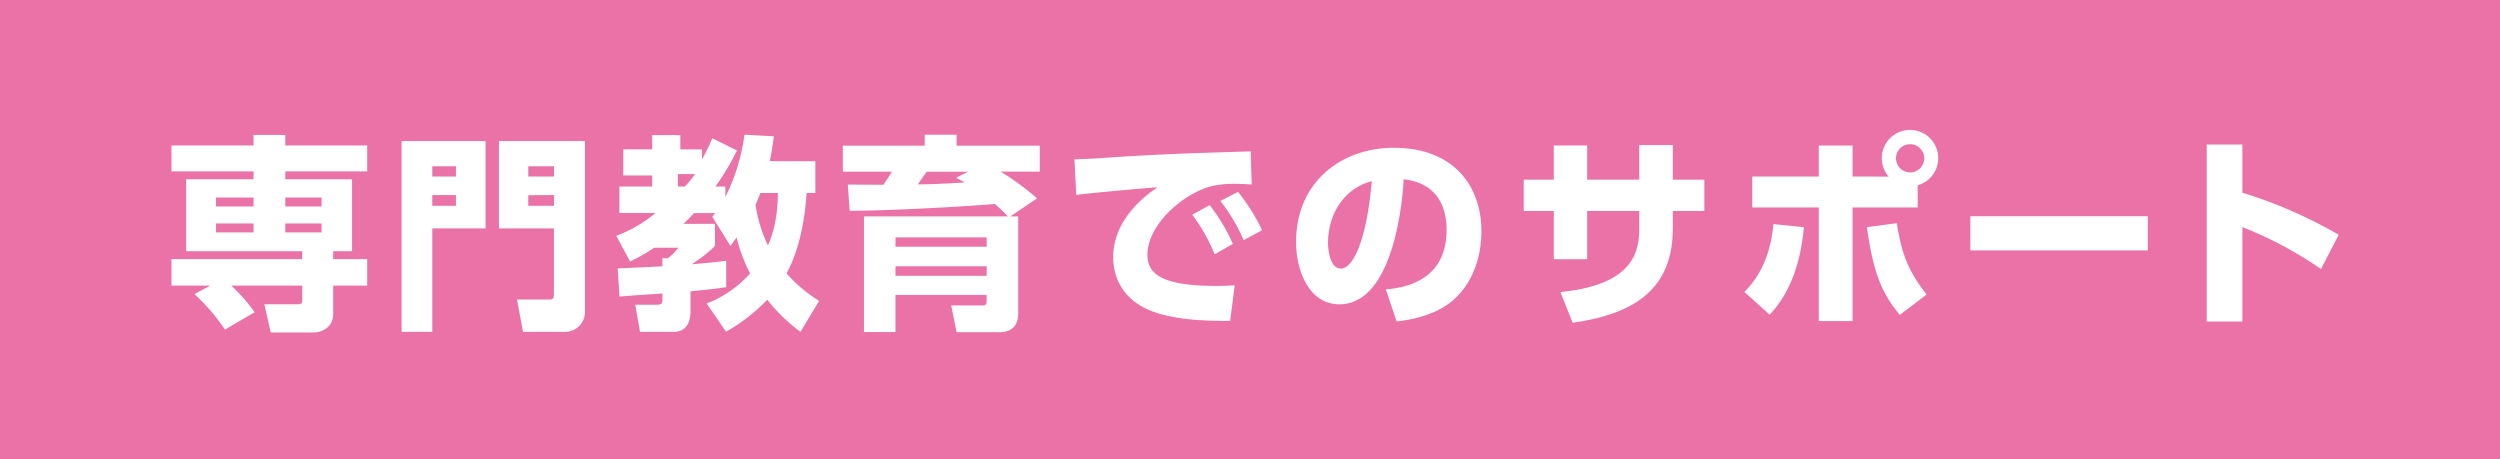 <svg xmlns="http://www.w3.org/2000/svg" viewBox="0 0 726.53 133.48"><defs><style>.cls-1{fill:#ea72a7;}.cls-2{fill:#fff;}</style></defs><g id="レイヤー_2" data-name="レイヤー 2"><g id="レイヤー_1-2" data-name="レイヤー 1"><rect class="cls-1" width="726.53" height="133.48"/><path class="cls-2" d="M65.37,95.79a55.62,55.62,0,0,0-8.86-10.31L61.09,83H49.83V75.3h38V73H54.1V52.1H73.69V49.81H49.83V42.28H73.69V39.21h9.22v3.07h23.8v7.53H82.91V52.1h19.4V73H96.83V75.3h9.88V83H96.83v8.32c0,3.37-2.78,5.3-5.79,5.3H78.69l-1.87-8.19h9.64c1.09,0,1.39-.19,1.39-1.51V83H67.18A48.54,48.54,0,0,1,74,90.73ZM73.69,57.4H62.78V60H73.69Zm0,7.54H62.78v2.59H73.69ZM93.45,57.4H82.91V60H93.45Zm0,7.54H82.91v2.59H93.45Z"/><path class="cls-2" d="M116.71,41h24.4V66.38H125.63V96.45h-8.92Zm8.92,10.31h6.87v-3h-6.87Zm0,8.49h6.87V56.68h-6.87ZM145,41H170V90.3a5.82,5.82,0,0,1-5.61,6.15H152l-1.75-9.4h9.1c1.45,0,1.63-.18,1.63-1.87V66.38H145Zm16,10.31v-3h-7.47v3Zm-7.47,5.42v3.07H161V56.68Z"/><path class="cls-2" d="M205.35,88.19A32.43,32.43,0,0,0,218,79.46,44.16,44.16,0,0,1,214.08,69c-.72,1-1.38,1.87-1.8,2.47L207,63c.49-.61.67-.85.85-1.09h-6.15c-.48.54-1.2,1.33-3.07,3.14h9.16v6.32c-1.51,1.87-5.31,4.46-6.75,5.43,5.42-.43,8-.79,10-1v7.65c-3,.49-5.6.73-10.36,1.21V90c0,1.57,0,6.45-4.94,6.45H186l-1.38-7.89h6.26c1.63,0,1.63-.73,1.63-1.51V85.3c-1.14.06-12,.79-12.47.91L179.5,78c.36,0,11.81-.54,13-.6V75.06h1.57A15.87,15.87,0,0,0,197.15,72H190.1a53.28,53.28,0,0,1-7,4l-4-7.47a38.51,38.51,0,0,0,11.39-6.63H180V54.21h9.52V51h-8.38v-7.6h8.38V39.27h8.19v4.15H204v2.9A51.19,51.19,0,0,0,207,40.17l7.17,3.56a71.83,71.83,0,0,1-6.26,10.48h2.89v3a55.93,55.93,0,0,0,5.54-18.07l8.56.48c-.36,2.47-.6,4.52-1.21,7.23h13.26v9.22h-2.53c-.3,3.79-1.08,14.7-5.84,23.38a42.41,42.41,0,0,0,9.46,8l-5.43,9a52.07,52.07,0,0,1-9.64-9.34A52.4,52.4,0,0,1,211,96.39ZM197,50.59v3.62h2.05A35.6,35.6,0,0,0,202,50.59Zm24,5.49c-.72,1.74-1,2.53-1.44,3.37a41.28,41.28,0,0,0,3.61,11.87c1.21-2.71,2.83-7.29,2.9-15.24Z"/><path class="cls-2" d="M292.9,62.89a43.12,43.12,0,0,0-3.8-3.62c-2.77.3-25.67,1.87-42.18,2l-.54-7.65c1.45.06,8.74.06,10.36.06,1-1.51,1.45-2.11,2.47-3.8H244.93V42.34h23.81V39.15H278v3.19h24.17v7.53H290.79a80.45,80.45,0,0,1,10.6,7.77l-7.77,5.25h2.29V91c0,4.82-3.31,5.54-5.48,5.54H278l-1.57-7.77h8.8c1,0,1.5-.06,1.5-1.27V85.72H260.24V96.51h-9.16V62.89ZM286.75,69H260.24v2.71h26.51Zm0,8.38H260.24v2.77h26.51Zm-5.42-27.48h-12c-.42.54-2.23,3.13-2.59,3.68,4.15,0,9.46-.3,13.61-.55-1.08-.6-1.32-.78-2.47-1.38Z"/><path class="cls-2" d="M363.76,53.61c-1.87-.12-3.56-.18-4.88-.18a27.78,27.78,0,0,0-7.23.78c-8.56,2.53-18.2,11.39-18.2,19.88,0,5.67,4.52,9,19.95,9,2.83,0,4.21-.12,5.42-.18l-1.33,10.37c-7.17-.06-13.07-.19-19.46-1.81-12.71-3.2-14.52-12.11-14.52-16.75,0-8.2,5.3-15.19,12.89-20.31-5.36.42-19,1.63-23.62,2.23l-.54-10.36c3.92-.07,5.72-.19,12.71-.67,12.84-.84,24.53-1.2,38.51-1.62Zm-12.23,6a51.89,51.89,0,0,1,6.75,11.27L353,73.91a52.11,52.11,0,0,0-6.5-11.51Zm8.25-3.85a55.74,55.74,0,0,1,7,11.14l-5.36,2.9a51.84,51.84,0,0,0-6.75-11.39Z"/><path class="cls-2" d="M402.74,84.1c8-.61,17.66-4.1,17.66-17.3,0-10.48-6.39-14.1-12.47-14.7-.18,3.74-2.29,36.34-18.68,36.34-8.92,0-12.6-9.89-12.6-18.08,0-17.78,13.5-27.42,28.38-27.42,17.54,0,25.49,11.21,25.49,24.29,0,4.51-1,13.85-8.43,20.18-4.28,3.62-10.31,5.36-16.21,6ZM385.93,70.6c0,2.05.6,7.47,3.74,7.47,3.37,0,7.41-7.53,9-25.43C391.11,54.51,385.93,61.68,385.93,70.6Z"/><path class="cls-2" d="M495.3,52.22v9.1h-9.16v5.06c0,17.05-10.36,24.77-29.1,27.42l-3.56-8.92c21.63-2.17,22.9-12.11,22.9-18.56v-5H461.25v14h-9.7v-14h-8.74v-9.1h8.74V42.28h9.7v9.94h15.13V42.16h9.76V52.22Z"/><path class="cls-2" d="M506.93,84.82c5.3-5.12,7.83-12.35,8.43-19.7l8.86.9c-.72,8.32-3.07,18.2-9.94,25.43Zm41.94-33.5a8.2,8.2,0,1,1,8.43,2.53V60.3H538.38v33h-9.82v-33H509.22v-9h19.34v-9h9.82v9Zm2.35,13.55c1.44,8.38,2.83,13.2,8.67,20.73l-7.77,5.91c-5.66-6.69-7.83-13.2-9.58-25.49ZM551,46a4.1,4.1,0,1,0,4.09-4.09A4.1,4.1,0,0,0,551,46Z"/><path class="cls-2" d="M624.19,62.83v9.94H572.61V62.83Z"/><path class="cls-2" d="M674.5,78.19A111,111,0,0,0,651.66,66V93.44H641.3V42h10.36V56a134.83,134.83,0,0,1,28,12.23Z"/></g></g></svg>